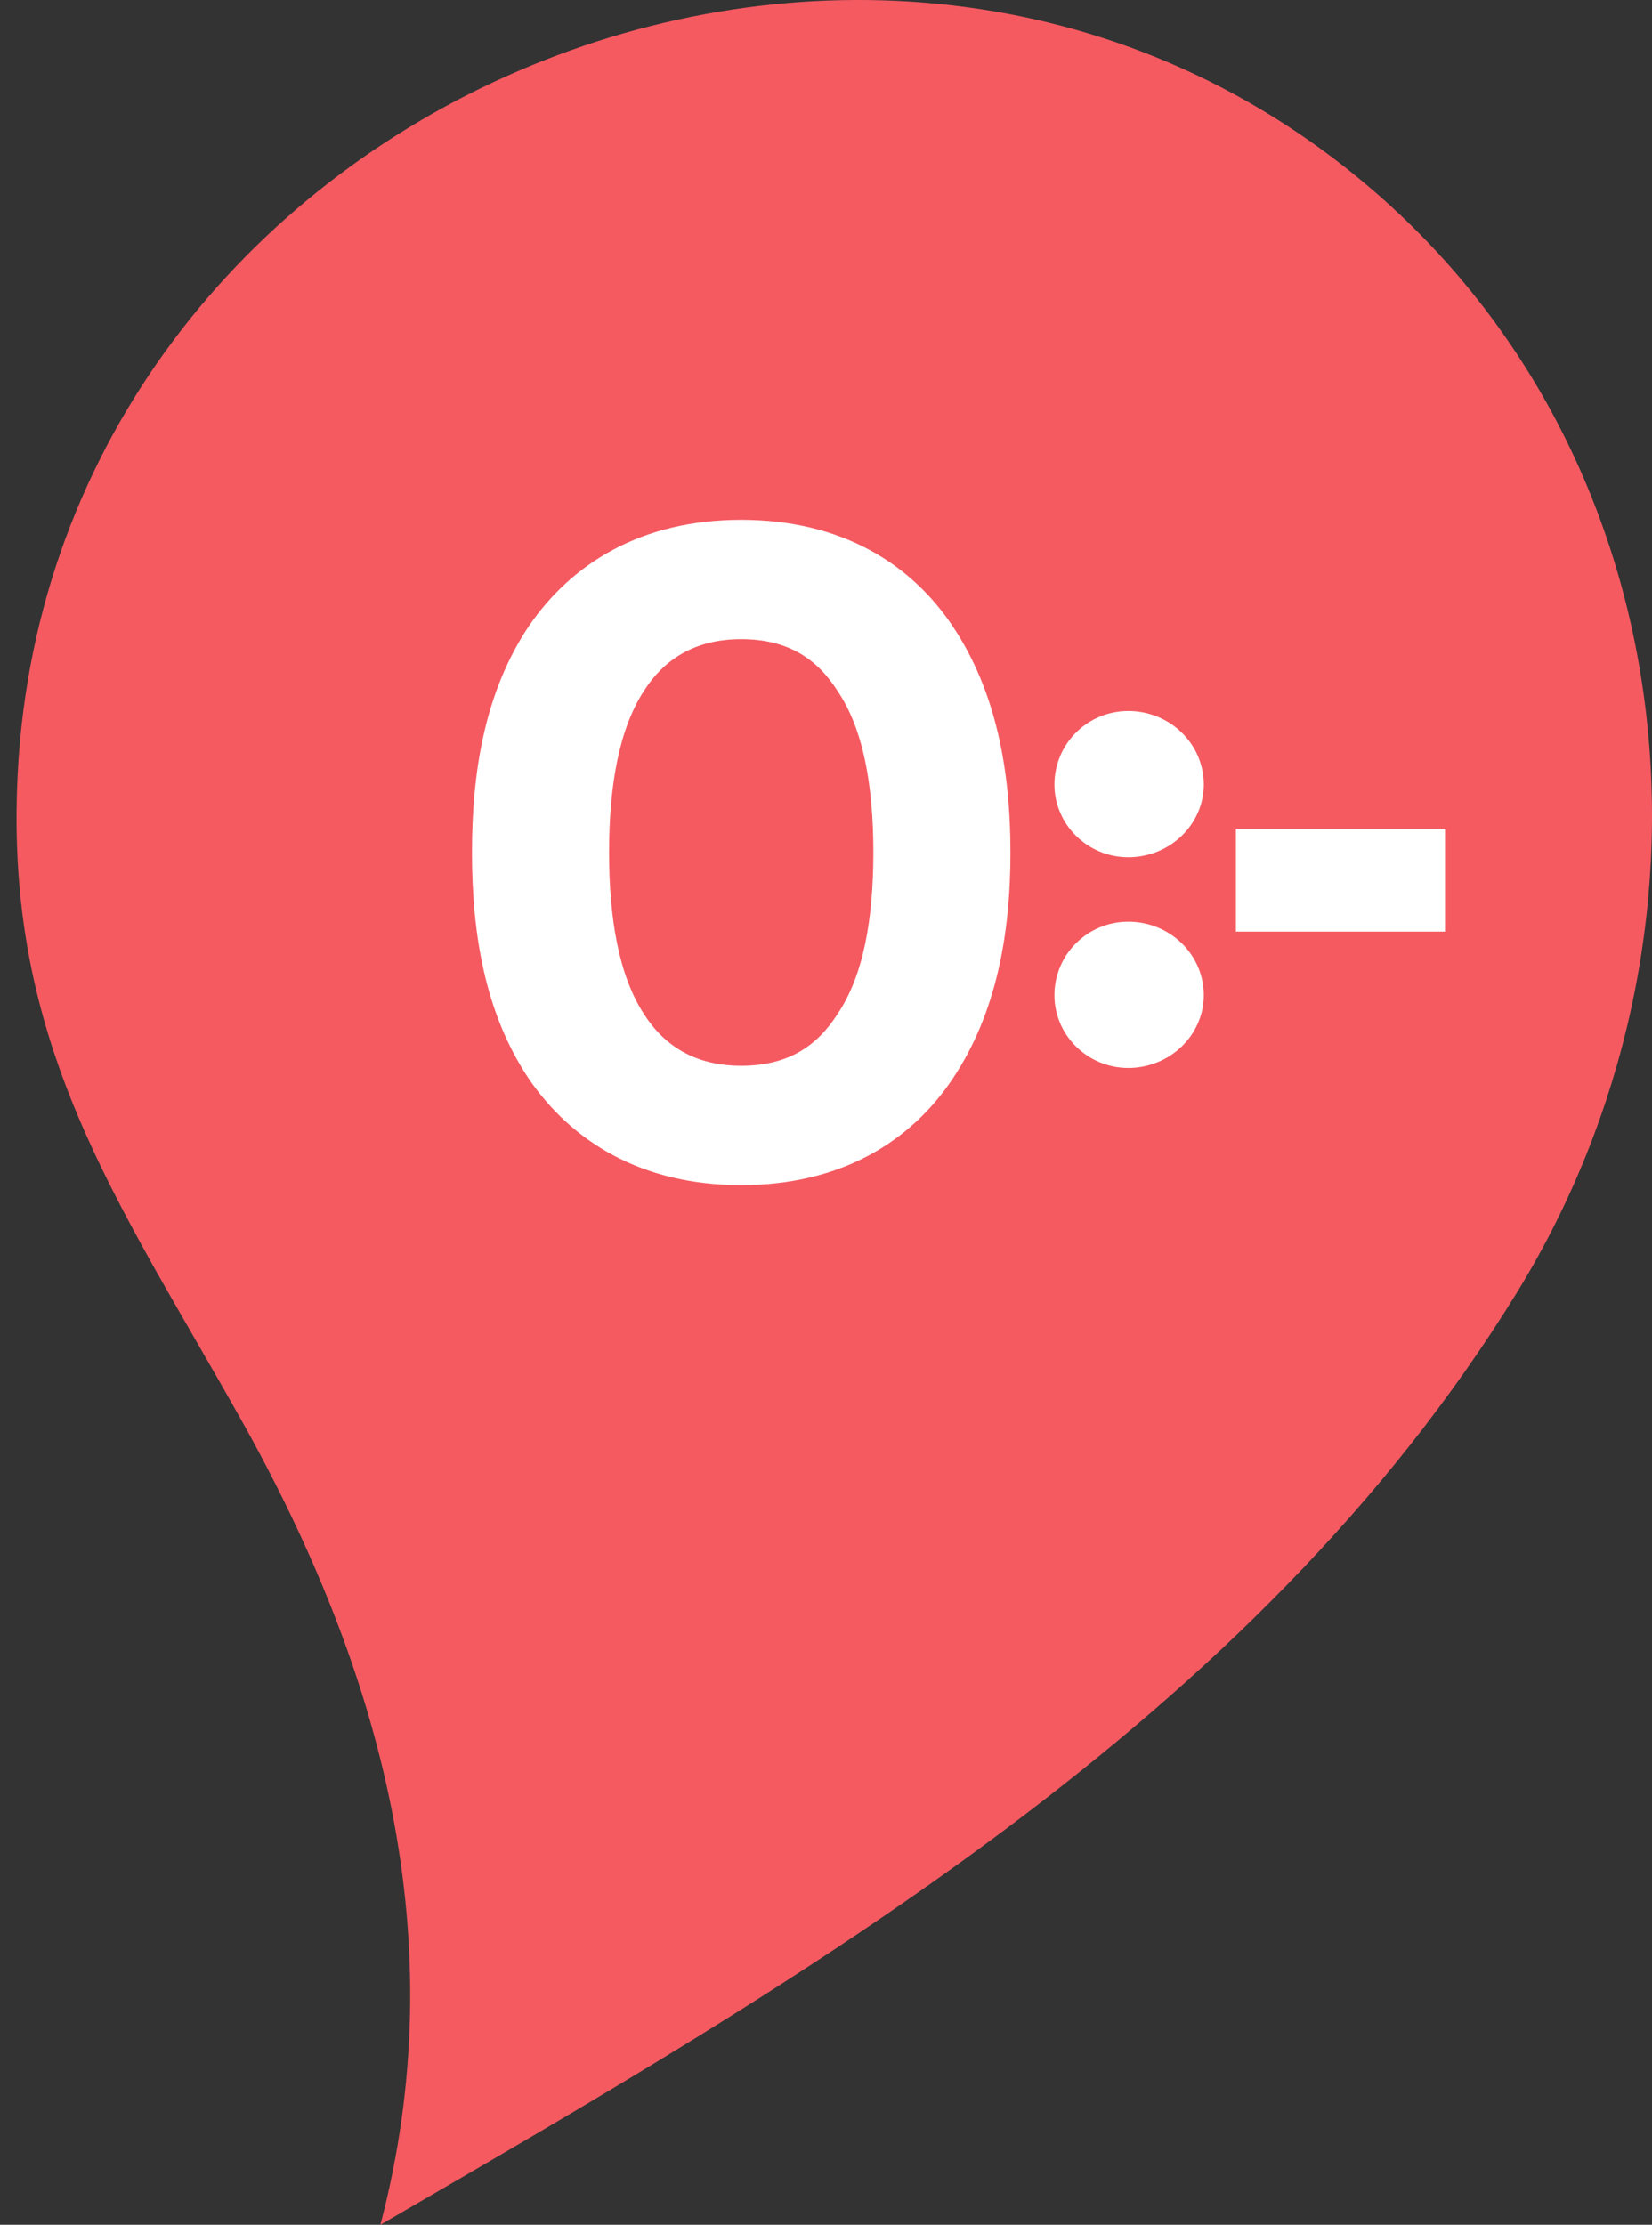 <svg width="75" height="101" viewBox="0 0 75 101" fill="none" xmlns="http://www.w3.org/2000/svg">
<rect x="0" y="0" width="75" height="101" fill="#333333" stroke="none"/>
<path fill-rule="evenodd" clip-rule="evenodd" d="M68.869 58.674C56.904 78.134 36.316 89.94 17.27 101C20.64 88.158 17.415 75.97 10.923 64.408C5.303 54.401 0.161 47.39 0.806 35.078C2.391 4.857 39.481 -10.845 62.18 8.508C76.794 20.967 78.758 42.59 68.869 58.674Z" fill="#F55A61"/>
<path d="M33.651 53.803C38.207 53.803 41.364 51.804 43.258 48.962C45.243 45.985 45.874 42.387 45.874 38.7C45.874 35.014 45.243 31.416 43.258 28.439C41.364 25.597 38.207 23.598 33.651 23.598C29.096 23.598 25.939 25.597 23.999 28.439C22.015 31.416 21.428 35.014 21.428 38.7C21.428 42.387 22.015 45.985 23.999 48.962C25.939 51.804 29.096 53.803 33.651 53.803ZM33.651 48.384C31.532 48.384 30.133 47.451 29.231 46.03C28.104 44.297 27.652 41.721 27.652 38.7C27.652 35.68 28.104 33.103 29.231 31.371C30.133 29.95 31.532 29.017 33.651 29.017C35.816 29.017 37.124 29.95 38.026 31.371C39.199 33.103 39.65 35.68 39.65 38.7C39.65 41.721 39.199 44.297 38.026 46.03C37.124 47.451 35.816 48.384 33.651 48.384ZM51.223 38.919C53.107 38.919 54.651 37.435 54.651 35.617C54.651 33.762 53.107 32.278 51.223 32.278C49.378 32.278 47.871 33.762 47.871 35.617C47.871 37.435 49.378 38.919 51.223 38.919ZM51.223 48.483C53.107 48.483 54.651 46.999 54.651 45.181C54.651 43.326 53.107 41.842 51.223 41.842C49.378 41.842 47.871 43.326 47.871 45.181C47.871 46.999 49.378 48.483 51.223 48.483ZM65.602 42.294V37.62H56.109V42.294H65.602Z" fill="white"/>
</svg>
